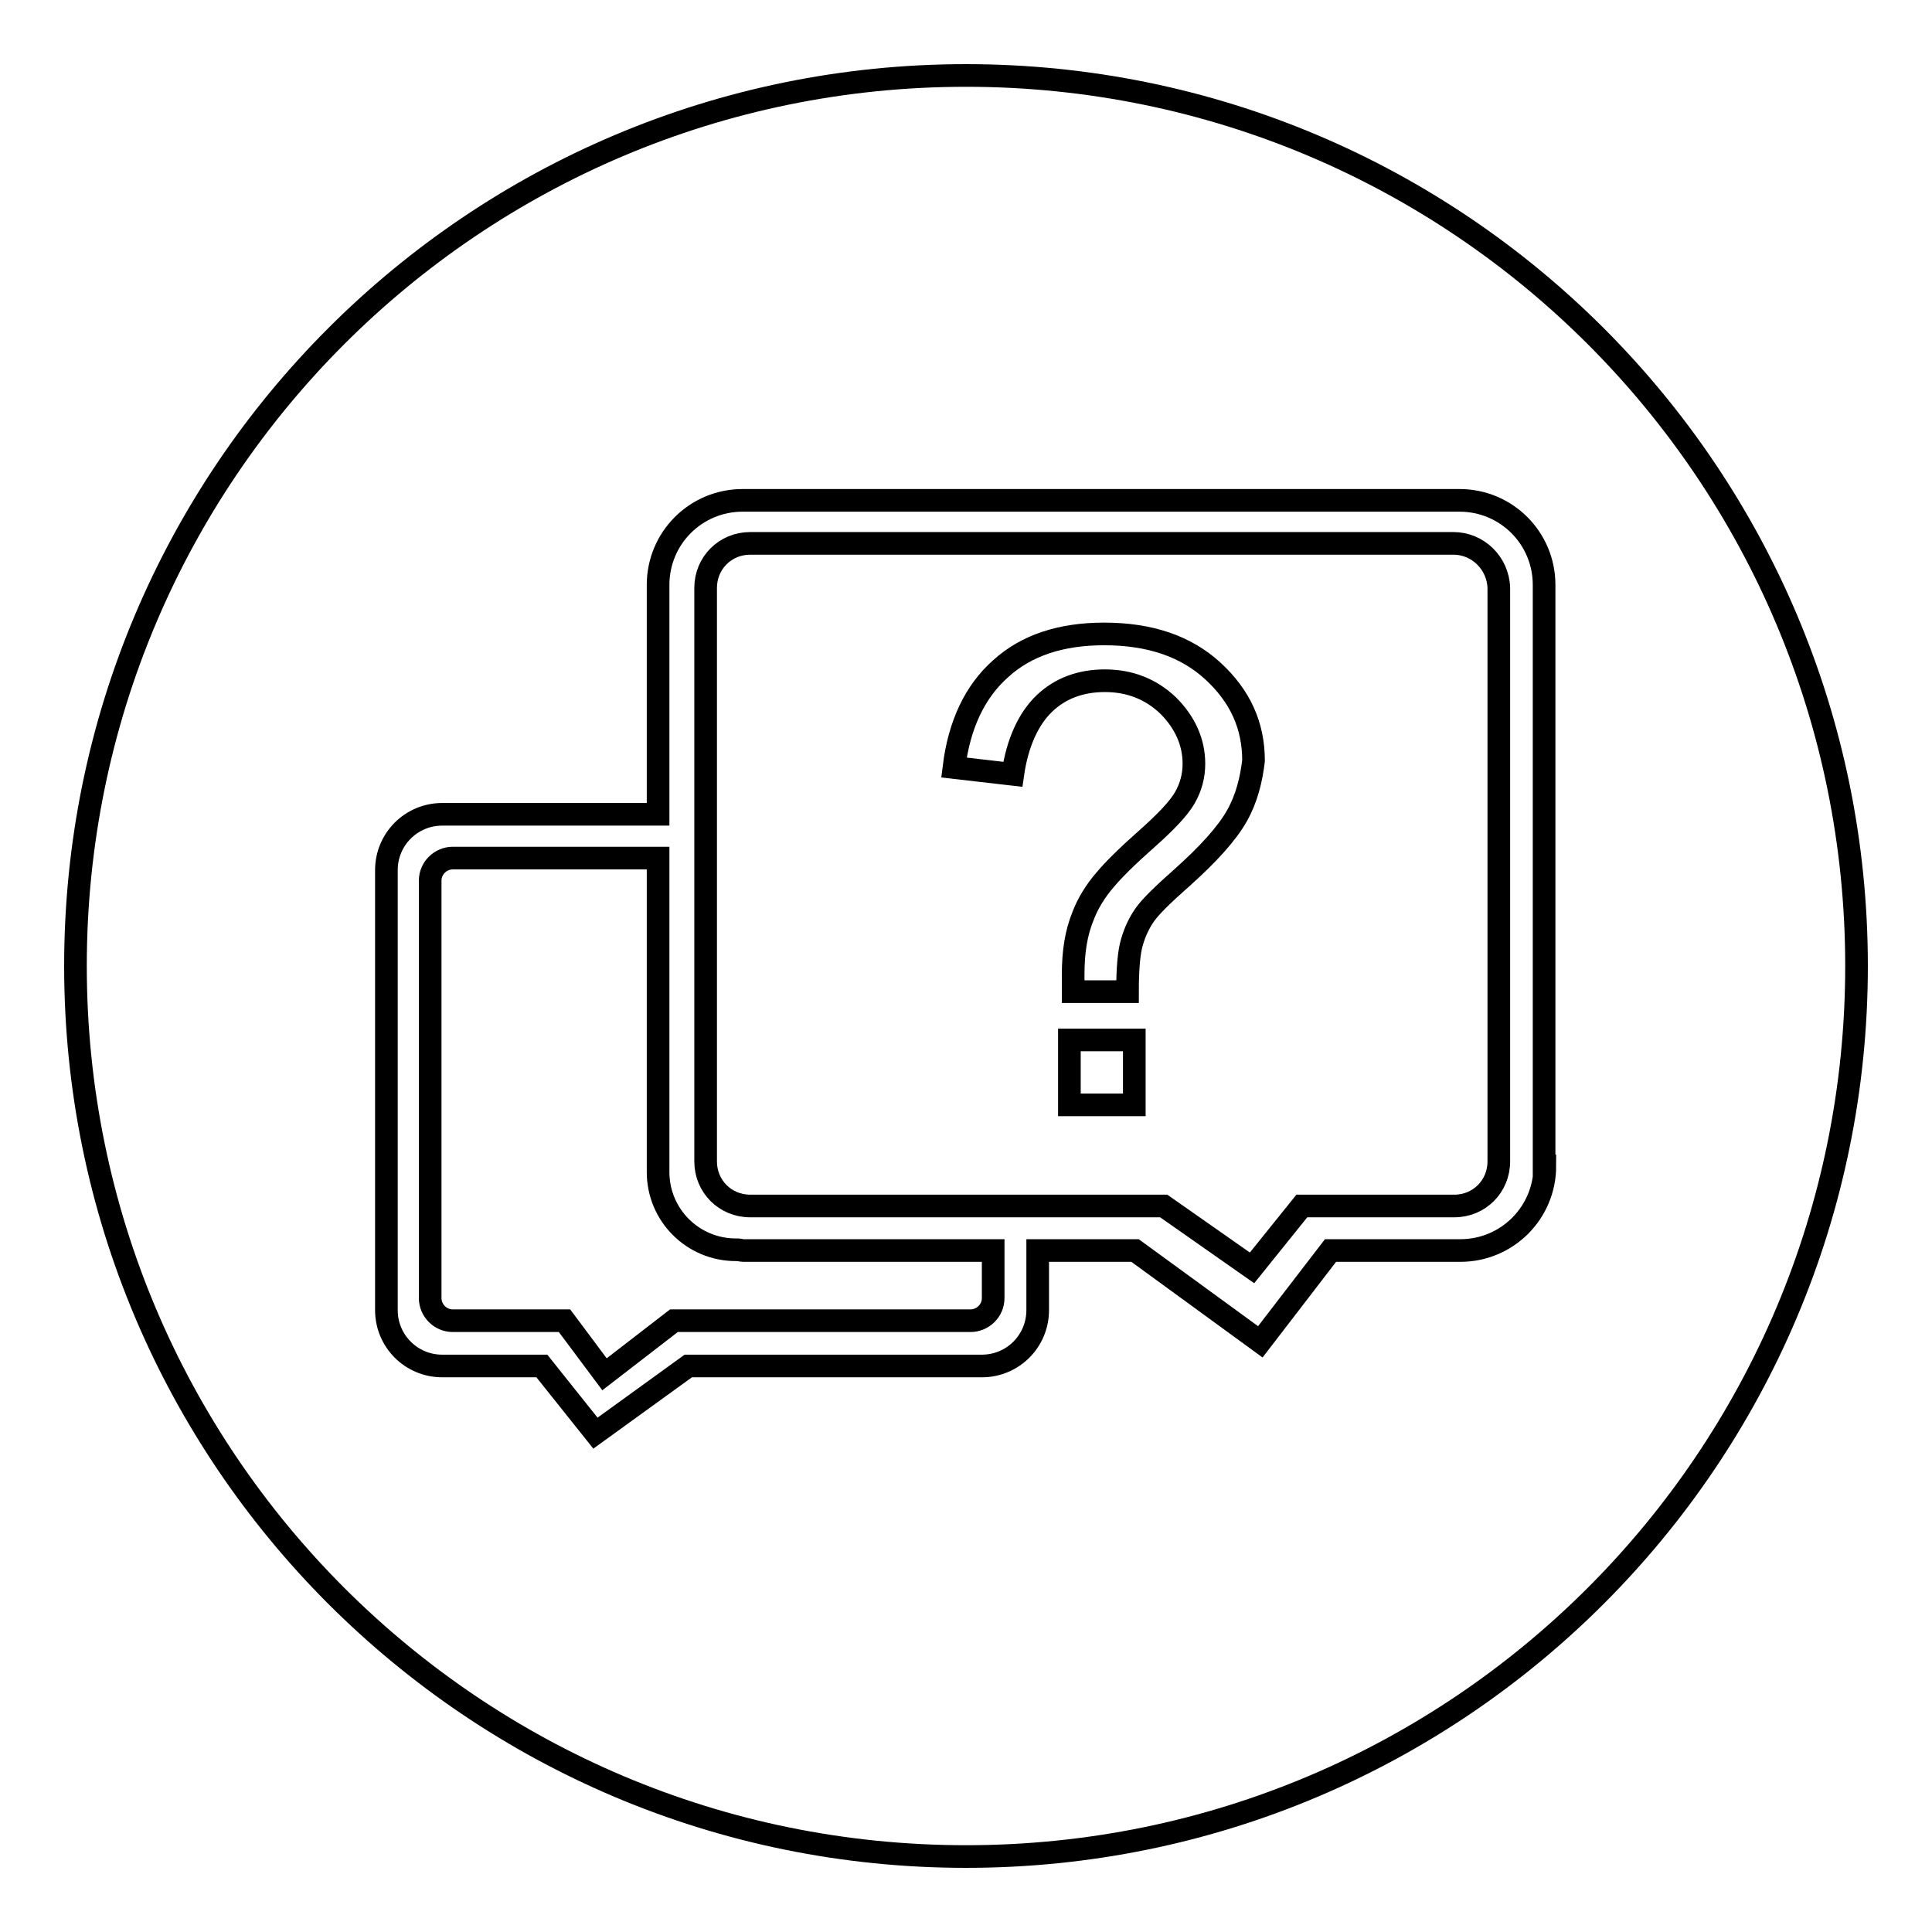 <?xml version="1.0" encoding="utf-8"?>
<!-- Svg Vector Icons : http://www.onlinewebfonts.com/icon -->
<!DOCTYPE svg PUBLIC "-//W3C//DTD SVG 1.1//EN" "http://www.w3.org/Graphics/SVG/1.1/DTD/svg11.dtd">
<svg version="1.1" xmlns="http://www.w3.org/2000/svg" xmlns:xlink="http://www.w3.org/1999/xlink" x="0px" y="0px" viewBox="0 0 256 256" enable-background="new 0 0 256 256" xml:space="preserve">
<g><g><path stroke-width="3" fill-opacity="0" stroke="#000000"  d="M192.6,72H99.4c-3.3,0-5.9,2.6-5.9,5.9V108v45.9c0,3.3,2.6,5.9,5.9,5.9h54.8l11.7,8.2l6.6-8.2h20.2c3.3,0,5.9-2.6,5.9-5.9V77.9C198.5,74.6,195.8,72,192.6,72z M150.3,146.4h-8.6v-8.6h8.6V146.4z M163.9,108.1c-1.3,2.3-3.7,5-7.4,8.3c-2.5,2.2-4.1,3.8-4.8,4.8c-0.7,1-1.3,2.2-1.7,3.6c-0.4,1.3-0.6,3.5-0.6,6.6h-7.2c0-1,0-1.8,0-2.3c0-3,0.4-5.5,1.3-7.7c0.6-1.6,1.6-3.3,3-4.9c1-1.2,2.8-3,5.4-5.3c2.6-2.3,4.3-4.1,5.1-5.5c0.8-1.4,1.2-2.9,1.2-4.5c0-2.9-1.2-5.5-3.4-7.7c-2.3-2.2-5.1-3.3-8.4-3.3c-3.2,0-5.9,1-8,3s-3.6,5.2-4.2,9.4l-7.8-0.9c0.7-5.7,2.8-10.1,6.2-13.1c3.4-3.1,8-4.6,13.7-4.6c6,0,10.8,1.6,14.4,4.9c3.6,3.3,5.4,7.2,5.4,11.9C165.8,103.3,165.2,105.8,163.9,108.1z"/><path stroke-width="3" fill-opacity="0" stroke="#000000"  d="M97.8,165.6h-0.3c-5.7,0-10.3-4.6-10.3-10.3v-0.8v-40.8l-27.2,0c-1.6,0-3,1.3-3,3V172c0,1.6,1.3,3,3,3l14.8,0l5.3,7.1l9.2-7.1l39.3,0c1.6,0,3-1.3,3-3v-6.3H98.5C98.2,165.7,98,165.6,97.8,165.6z"/><path stroke-width="3" fill-opacity="0" stroke="#000000"  d="M128,10C62.8,10,10,62.8,10,128c0,65.2,52.8,118,118,118c65.2,0,118-52.8,118-118C246,62.8,193.2,10,128,10z M204.7,154.5c0,6.2-5,11.2-11.2,11.2h-17.2l-9.3,12.1l-16.6-12.1h-12.9v7.9c0,4.1-3.3,7.4-7.4,7.4H91.2l-12.3,8.9l-7.1-8.9H58.6c-4.1,0-7.4-3.3-7.4-7.4v-58.3c0-4.1,3.3-7.4,7.4-7.4h28.6V77.5c0-6.2,5-11.2,11.2-11.2h95c6.2,0,11.2,5,11.2,11.2V154.5z"/></g></g>
</svg>